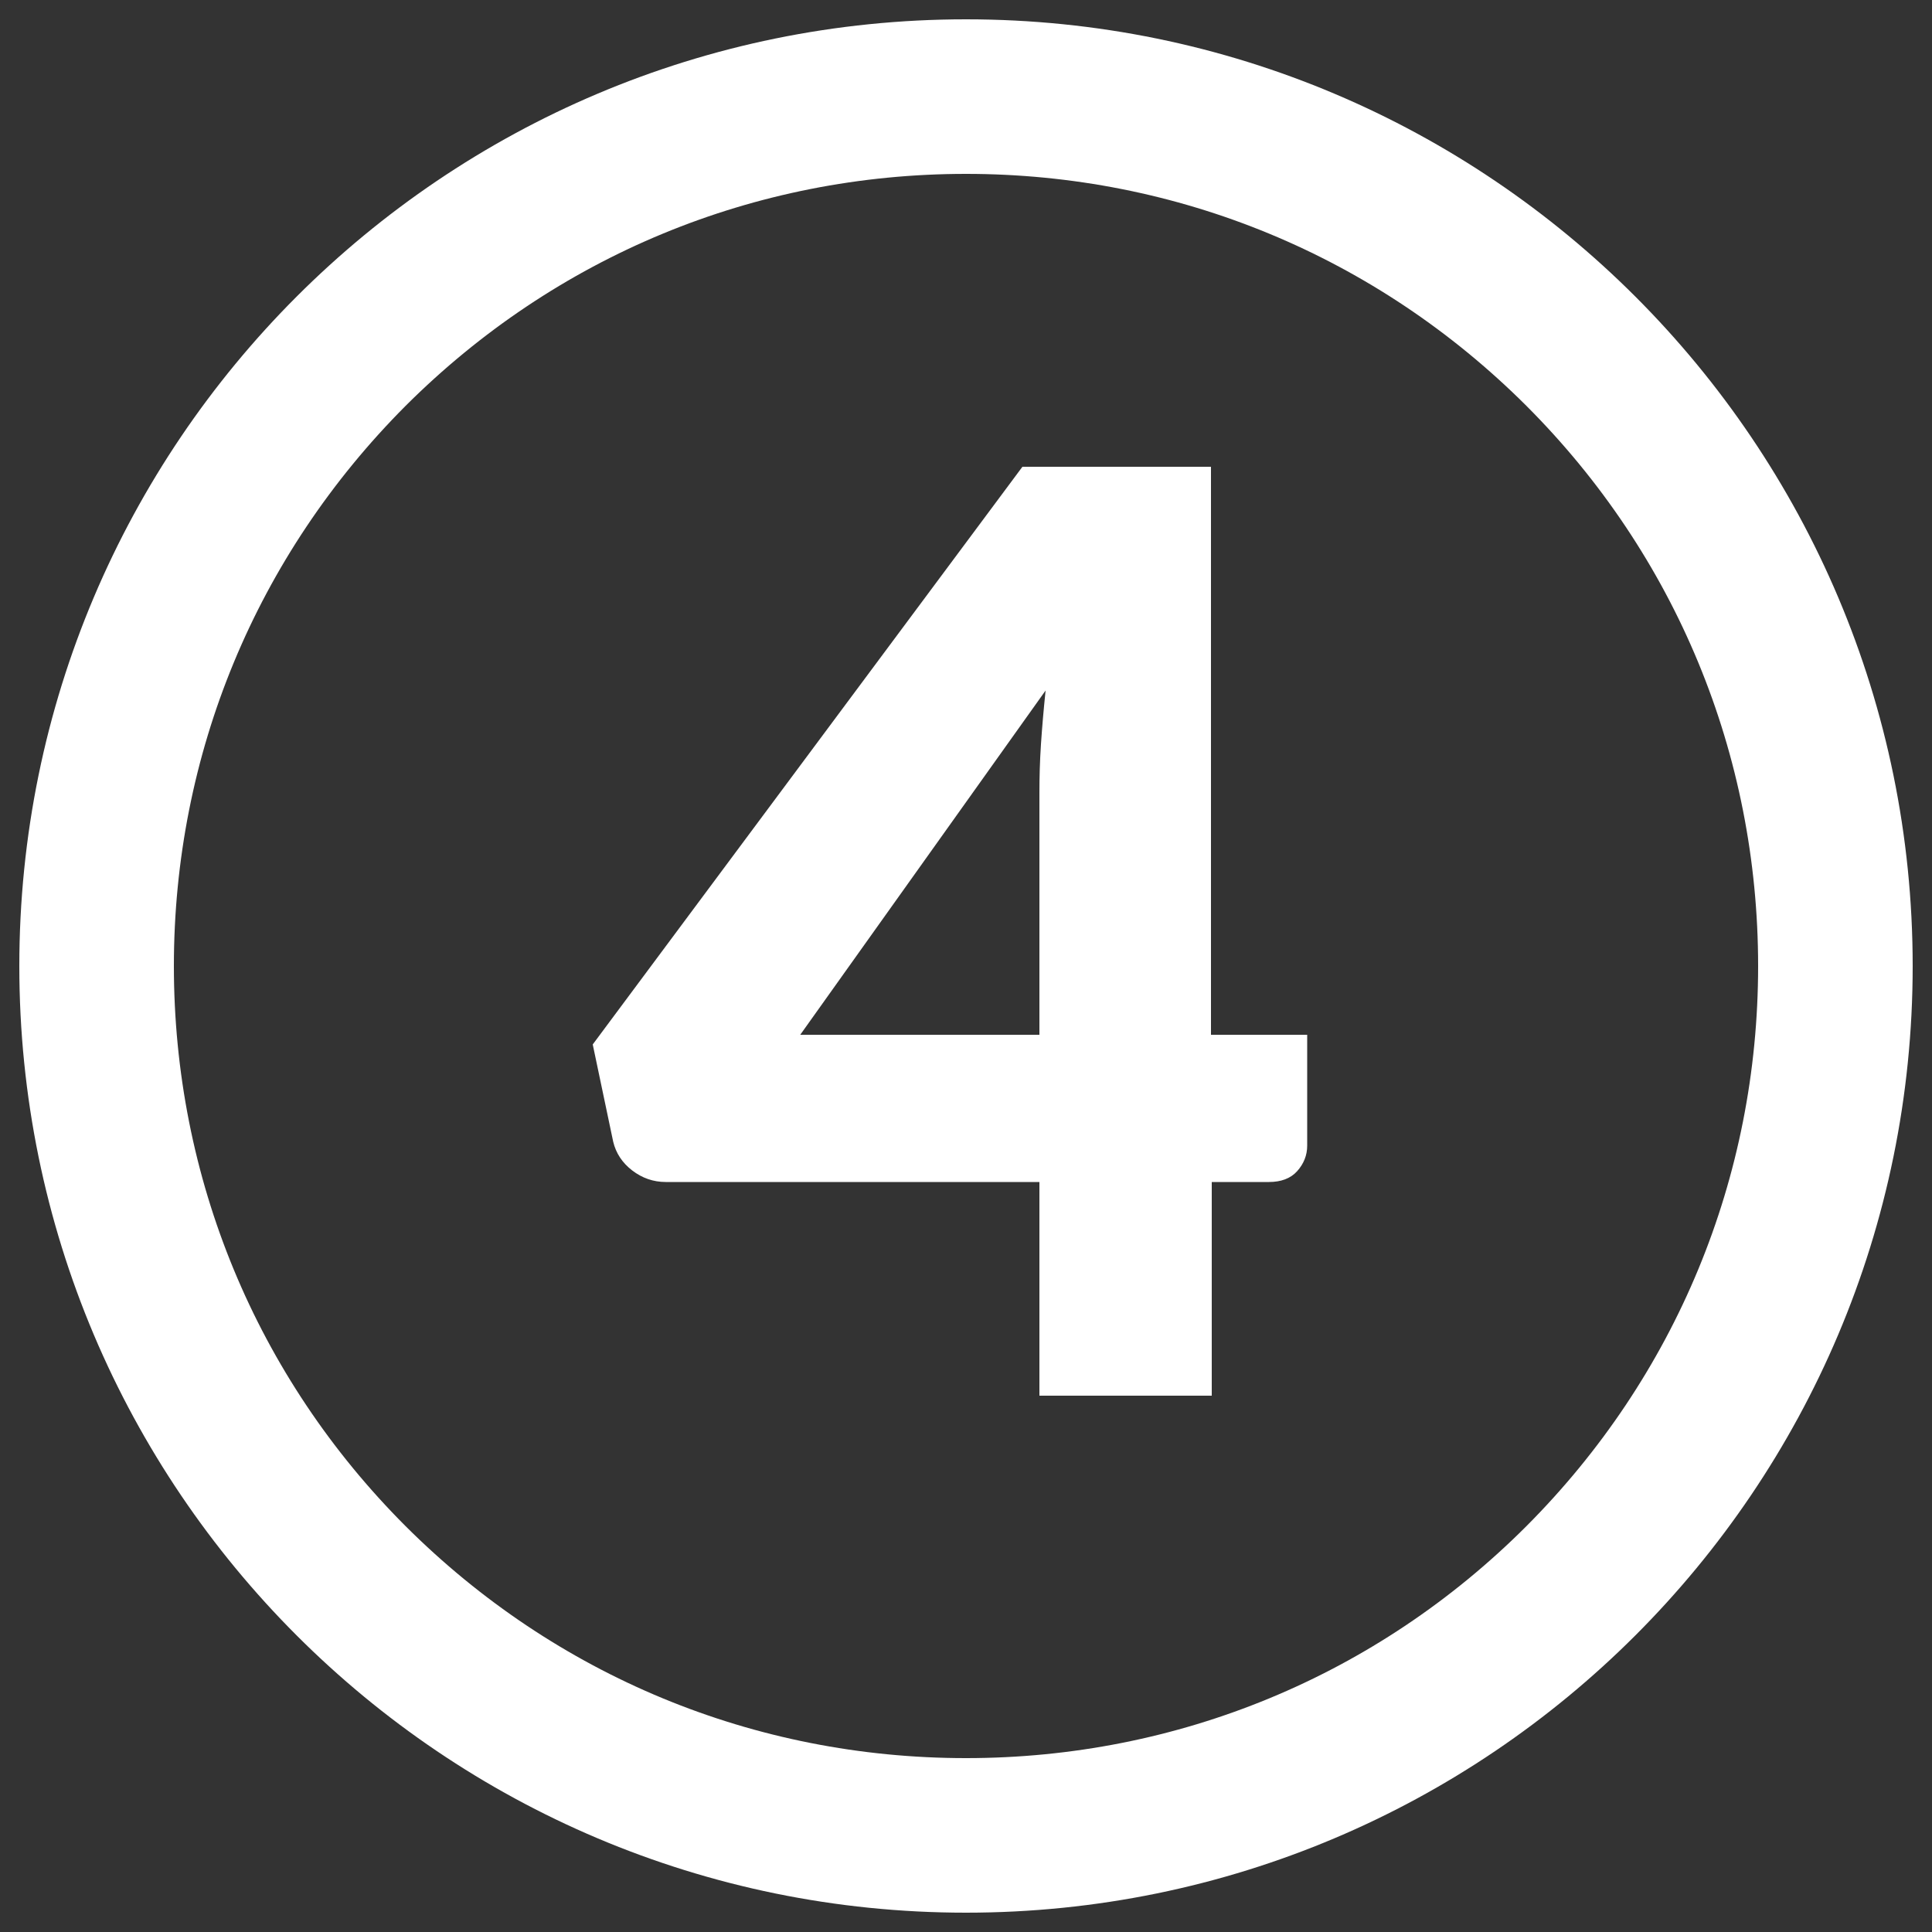 <?xml version="1.0" encoding="utf-8"?>
<!-- Generator: Adobe Illustrator 26.1.0, SVG Export Plug-In . SVG Version: 6.00 Build 0)  -->
<svg version="1.1" id="Strokes" xmlns="http://www.w3.org/2000/svg" xmlns:xlink="http://www.w3.org/1999/xlink" x="0px" y="0px"
	 viewBox="0 0 500 500" style="enable-background:new 0 0 500 500;" xml:space="preserve">
<rect x="0" y="0" width="500" height="500" fill="#333333" stroke="none"/>
<style type="text/css">
	.st0{fill:#FFFFFF;}
</style>
<path class="st0" d="M250,45c54.8,0,106.2,21.3,145,60c38.7,38.7,60,90.2,60,145s-21.3,106.2-60,145c-38.7,38.7-90.2,60-145,60
	s-106.2-21.3-145-60c-38.7-38.7-60-90.2-60-145s21.3-106.2,60-145C143.8,66.3,195.2,45,250,45 M250,5C114.7,5,5,114.7,5,250
	s109.7,245,245,245s245-109.7,245-245S385.3,5,250,5L250,5z"/>
<g>
	<path class="st0" d="M338.3,267.8v28.7c0,2.5-0.9,4.7-2.6,6.6c-1.7,1.9-4.2,2.8-7.3,2.8h-14.8v55.3H269v-55.3h-96.7
		c-3.2,0-6.1-1-8.7-3c-2.6-2-4.2-4.5-4.9-7.4l-5.3-25.2l111.2-149.5h48.8v147H338.3z M269,267.8v-62.7c0-3.8,0.1-8,0.4-12.5
		c0.3-4.5,0.7-9.1,1.2-13.9l-63.5,89.1H269z"/>
</g>
</svg>
